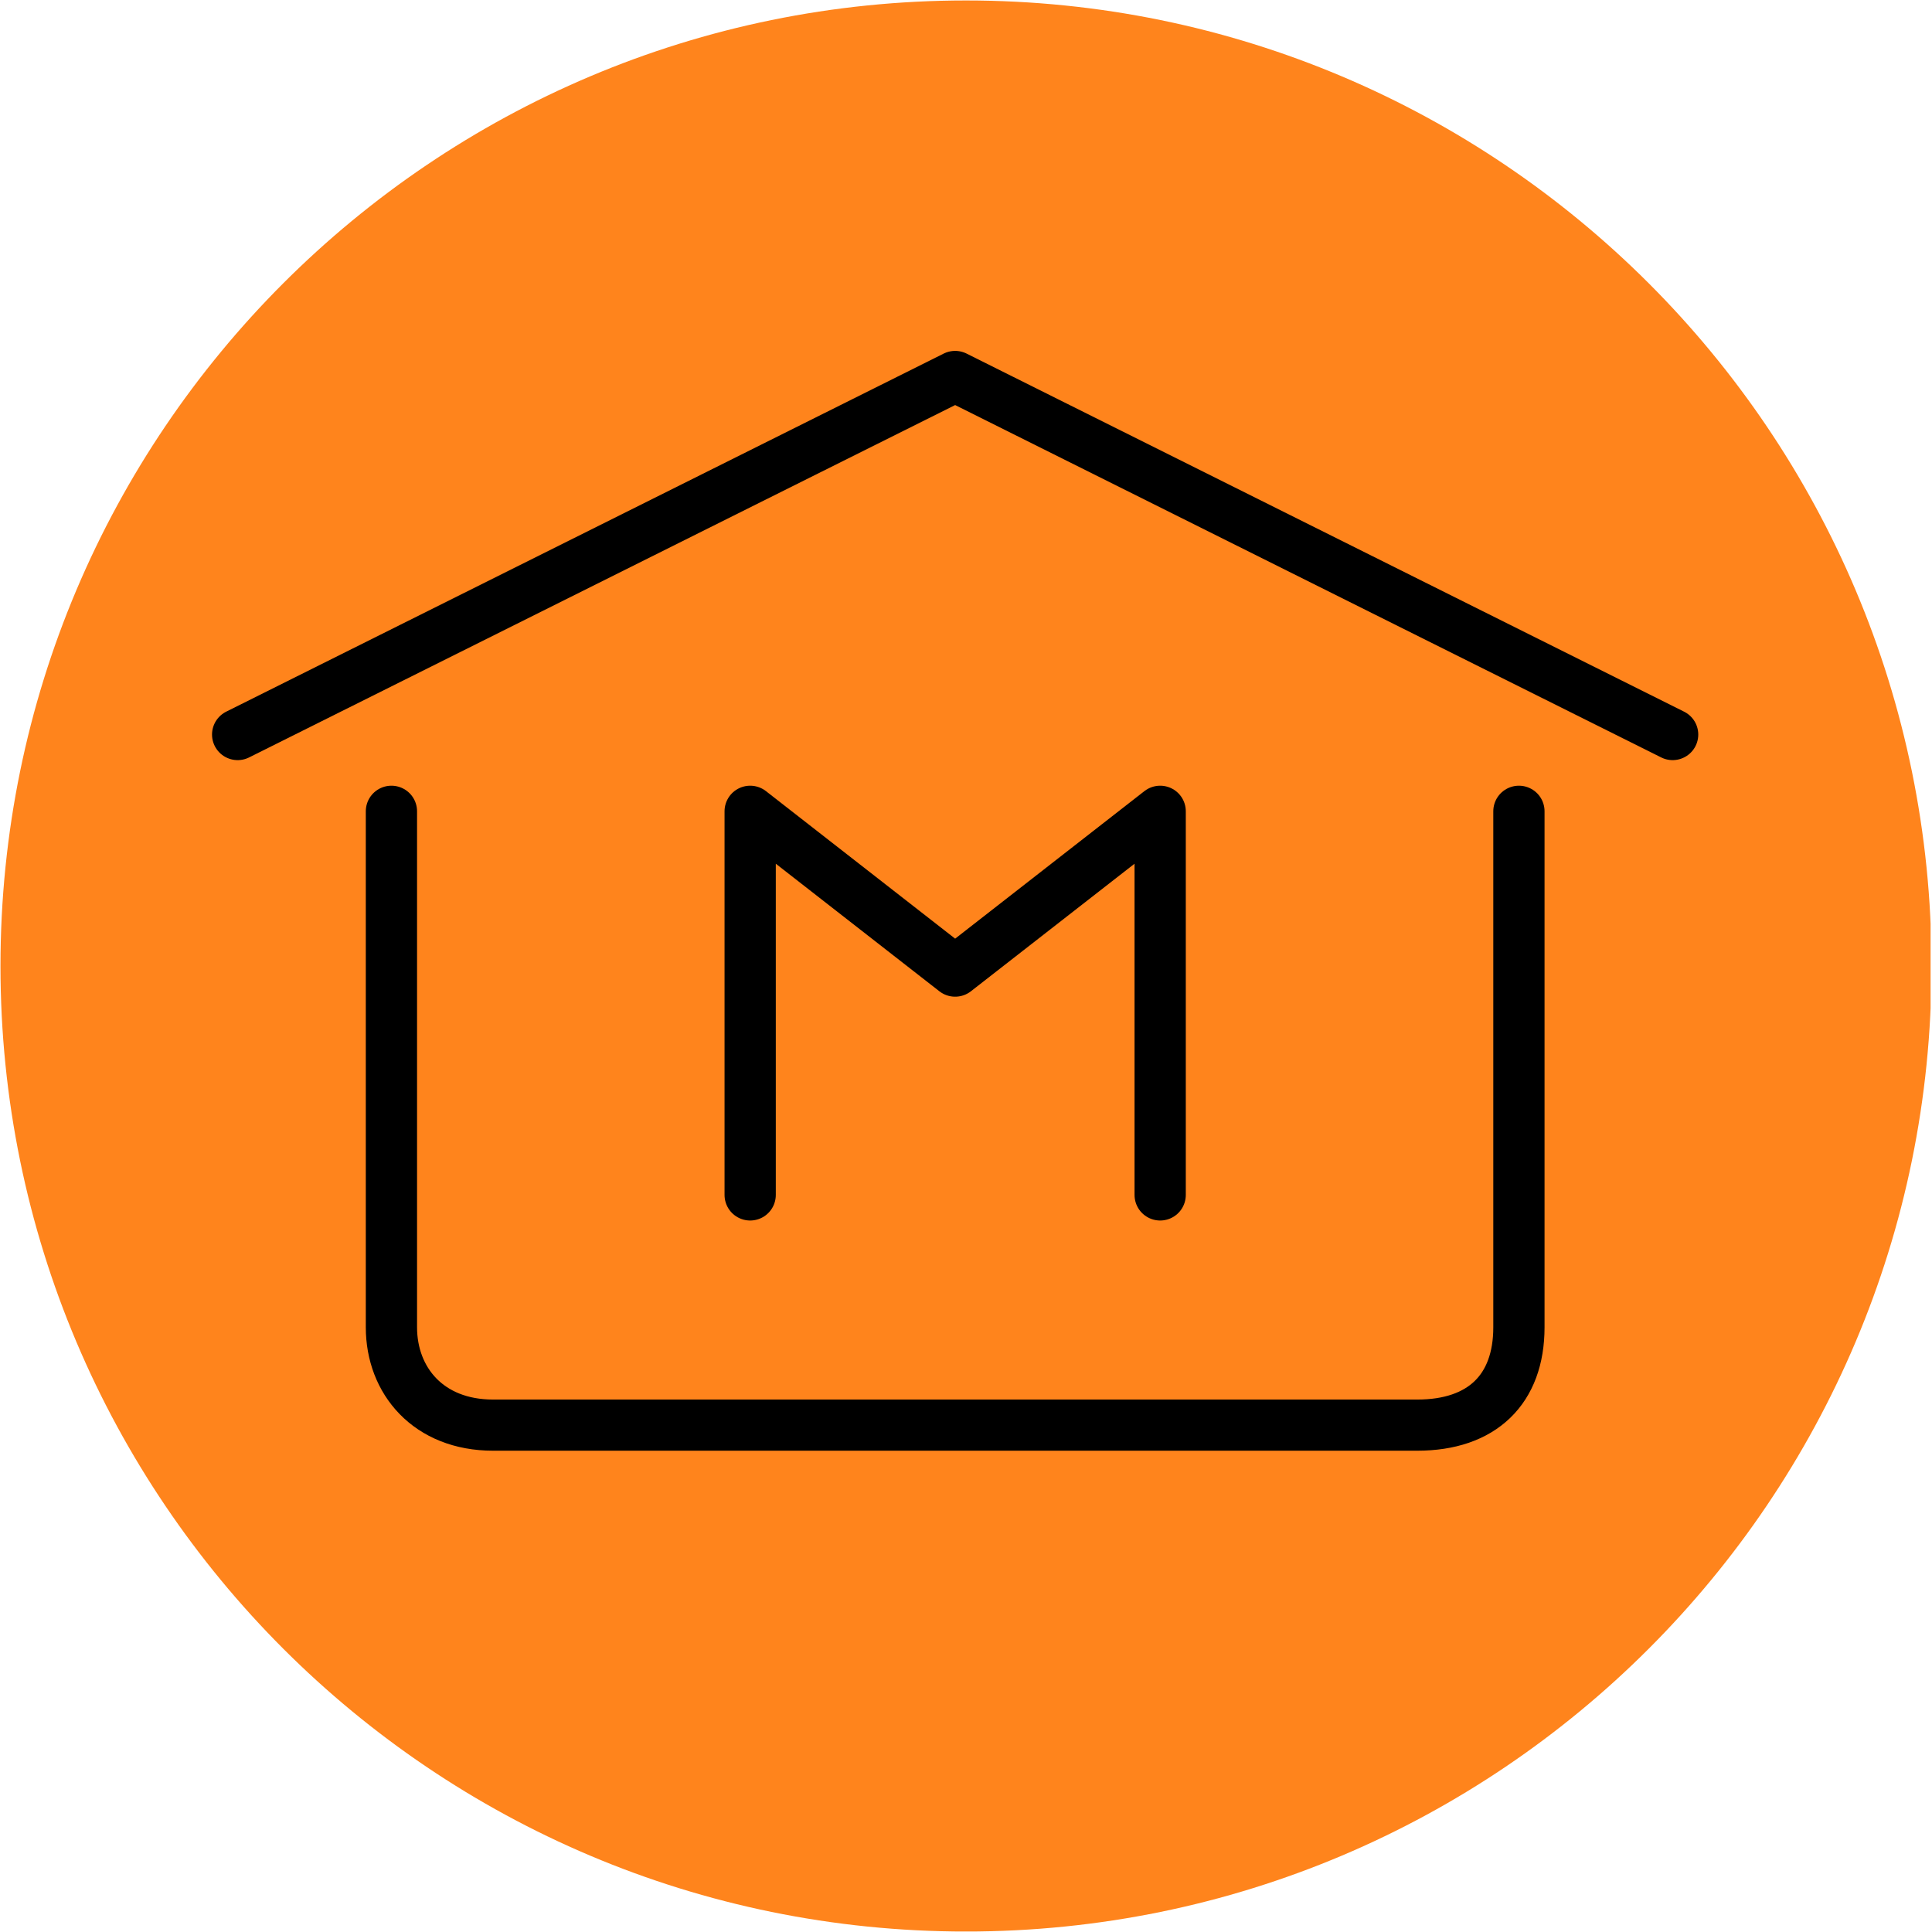 <?xml version="1.0" encoding="UTF-8"?> <svg xmlns="http://www.w3.org/2000/svg" xmlns:xlink="http://www.w3.org/1999/xlink" width="324" zoomAndPan="magnify" viewBox="0 0 242.88 243" height="324" preserveAspectRatio="xMidYMid meet" version="1.2"><defs><clipPath id="c491ec4927"><path d="M 0 0.059 L 242.762 0.059 L 242.762 242.938 L 0 242.938 Z M 0 0.059 "></path></clipPath><clipPath id="186867a443"><path d="M 121.441 0.059 C 54.371 0.059 0 54.43 0 121.5 C 0 188.57 54.371 242.941 121.441 242.941 C 188.508 242.941 242.879 188.57 242.879 121.5 C 242.879 54.43 188.508 0.059 121.441 0.059 Z M 121.441 0.059 "></path></clipPath><clipPath id="5f87b43fd7"><path d="M 26 44.133 L 214 44.133 L 214 96 L 26 96 Z M 26 44.133 "></path></clipPath></defs><g id="fc7b8890fa"><g clip-rule="nonzero" clip-path="url(#c491ec4927)"><g clip-rule="nonzero" clip-path="url(#186867a443)"><path style=" stroke:none;fill-rule:nonzero;fill:#ff841c;fill-opacity:1;" d="M 0 0.059 L 242.879 0.059 L 242.879 242.941 L 0 242.941 Z M 0 0.059 "></path></g></g><g clip-rule="nonzero" clip-path="url(#5f87b43fd7)"><path style="fill:none;stroke-width:2;stroke-linecap:round;stroke-linejoin:round;stroke:#000000;stroke-opacity:1;stroke-miterlimit:4;" d="M 0.999 15 L 28.999 1 L 56.999 15 " transform="matrix(3.223,0,0,3.217,26.611,44.134)"></path></g><path style="fill:none;stroke-width:2;stroke-linecap:round;stroke-linejoin:round;stroke:#000000;stroke-opacity:1;stroke-miterlimit:4;" d="M 7 18 C 7 18 7 36.087 7 38.174 C 7 40.261 8.442 42 10.967 42 C 13.492 42 44.508 42 47.033 42 C 49.558 42 51 40.608 51 38.174 C 51 35.739 51 18 51 18 " transform="matrix(3.223,0,0,3.217,26.611,44.134)"></path><path style="fill:none;stroke-width:2;stroke-linecap:round;stroke-linejoin:round;stroke:#000000;stroke-opacity:1;stroke-miterlimit:4;" d="M 21 33 L 21 18 L 28.999 24.249 L 37 18 L 37 33 " transform="matrix(3.223,0,0,3.217,26.611,44.134)"></path></g></svg> 